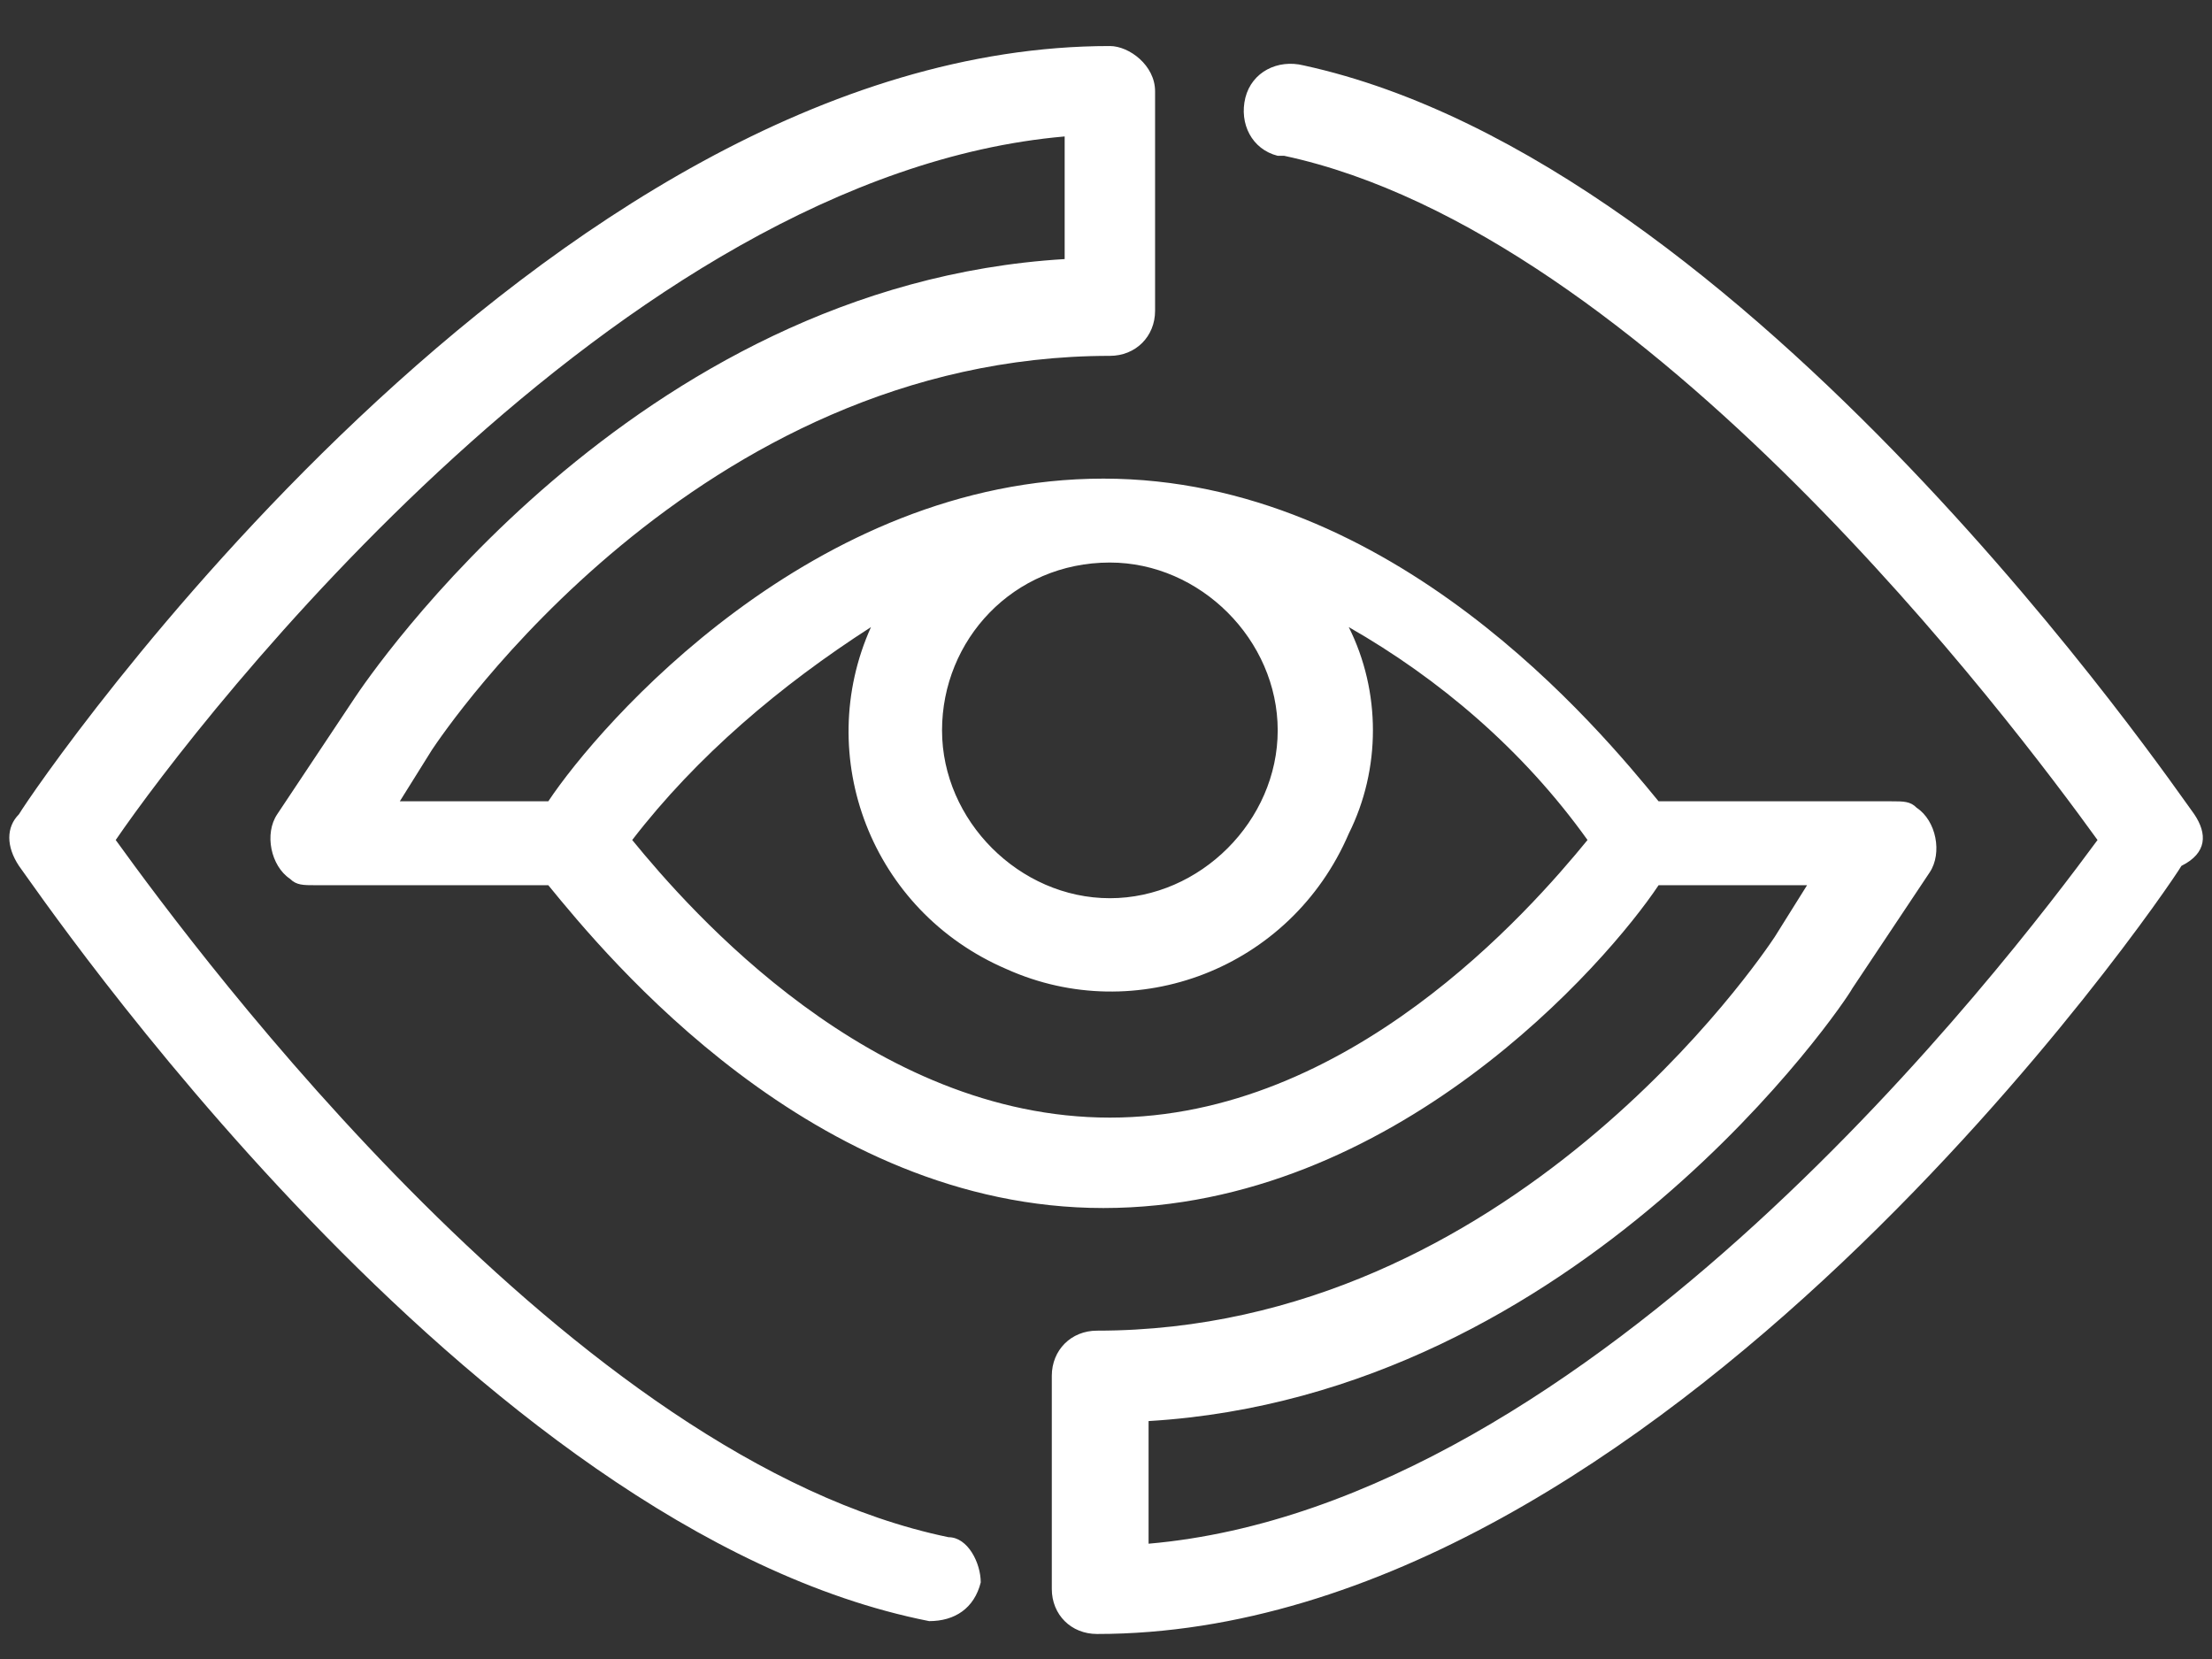 <svg width="16" height="12" viewBox="0 0 16 12" fill="none" xmlns="http://www.w3.org/2000/svg">
<rect x="0" y="0" width="16" height="12" fill="#333333" stroke="none"/>
<path d="M15.872 5.89C15.732 5.703 12.65 1.174 9.429 0.473C9.242 0.427 9.055 0.52 9.008 0.707C8.962 0.894 9.055 1.08 9.242 1.127H9.289C11.903 1.687 14.565 5.236 15.172 6.076C14.518 6.964 11.53 10.886 8.308 11.166V10.279C11.437 10.092 13.351 7.244 13.398 7.15L13.958 6.31C14.051 6.17 14.005 5.936 13.864 5.843C13.818 5.796 13.771 5.796 13.678 5.796H11.997C11.576 5.283 10.082 3.462 7.981 3.462C5.88 3.462 4.339 5.236 3.966 5.796H2.892L3.125 5.423C3.219 5.283 5.04 2.574 8.028 2.574C8.215 2.574 8.355 2.434 8.355 2.248V0.66C8.355 0.473 8.168 0.333 8.028 0.333C3.919 0.333 0.277 5.656 0.137 5.89C0.044 5.983 0.044 6.123 0.137 6.263C0.277 6.45 3.405 11.072 6.721 11.726C6.907 11.726 7.047 11.633 7.094 11.446C7.094 11.306 7.001 11.119 6.861 11.119C4.152 10.559 1.444 6.917 0.837 6.076C1.444 5.189 4.479 1.267 7.701 0.987V1.874C4.573 2.061 2.658 4.909 2.565 5.049L2.005 5.89C1.911 6.03 1.958 6.263 2.098 6.357C2.145 6.403 2.191 6.403 2.285 6.403H3.966C4.386 6.917 5.88 8.738 7.981 8.738C10.082 8.738 11.623 6.964 11.997 6.403H13.071L12.837 6.777C12.744 6.917 10.923 9.625 7.935 9.625C7.748 9.625 7.608 9.765 7.608 9.952V11.493C7.608 11.68 7.748 11.819 7.935 11.819C11.997 11.819 15.639 6.497 15.779 6.263C15.966 6.17 15.966 6.03 15.872 5.89ZM9.242 5.283C9.242 5.936 8.682 6.497 8.028 6.497C7.374 6.497 6.814 5.936 6.814 5.283C6.814 4.629 7.328 4.069 8.028 4.069C8.682 4.069 9.242 4.629 9.242 5.283ZM8.028 8.084C6.3 8.084 4.993 6.59 4.573 6.076C5.04 5.469 5.647 4.956 6.3 4.536C5.88 5.469 6.3 6.59 7.281 7.01C8.215 7.43 9.335 7.01 9.756 6.03C9.989 5.563 9.989 5.002 9.756 4.536C10.409 4.909 11.016 5.423 11.483 6.076C11.063 6.59 9.756 8.084 8.028 8.084Z" fill="white"/>
</svg>
